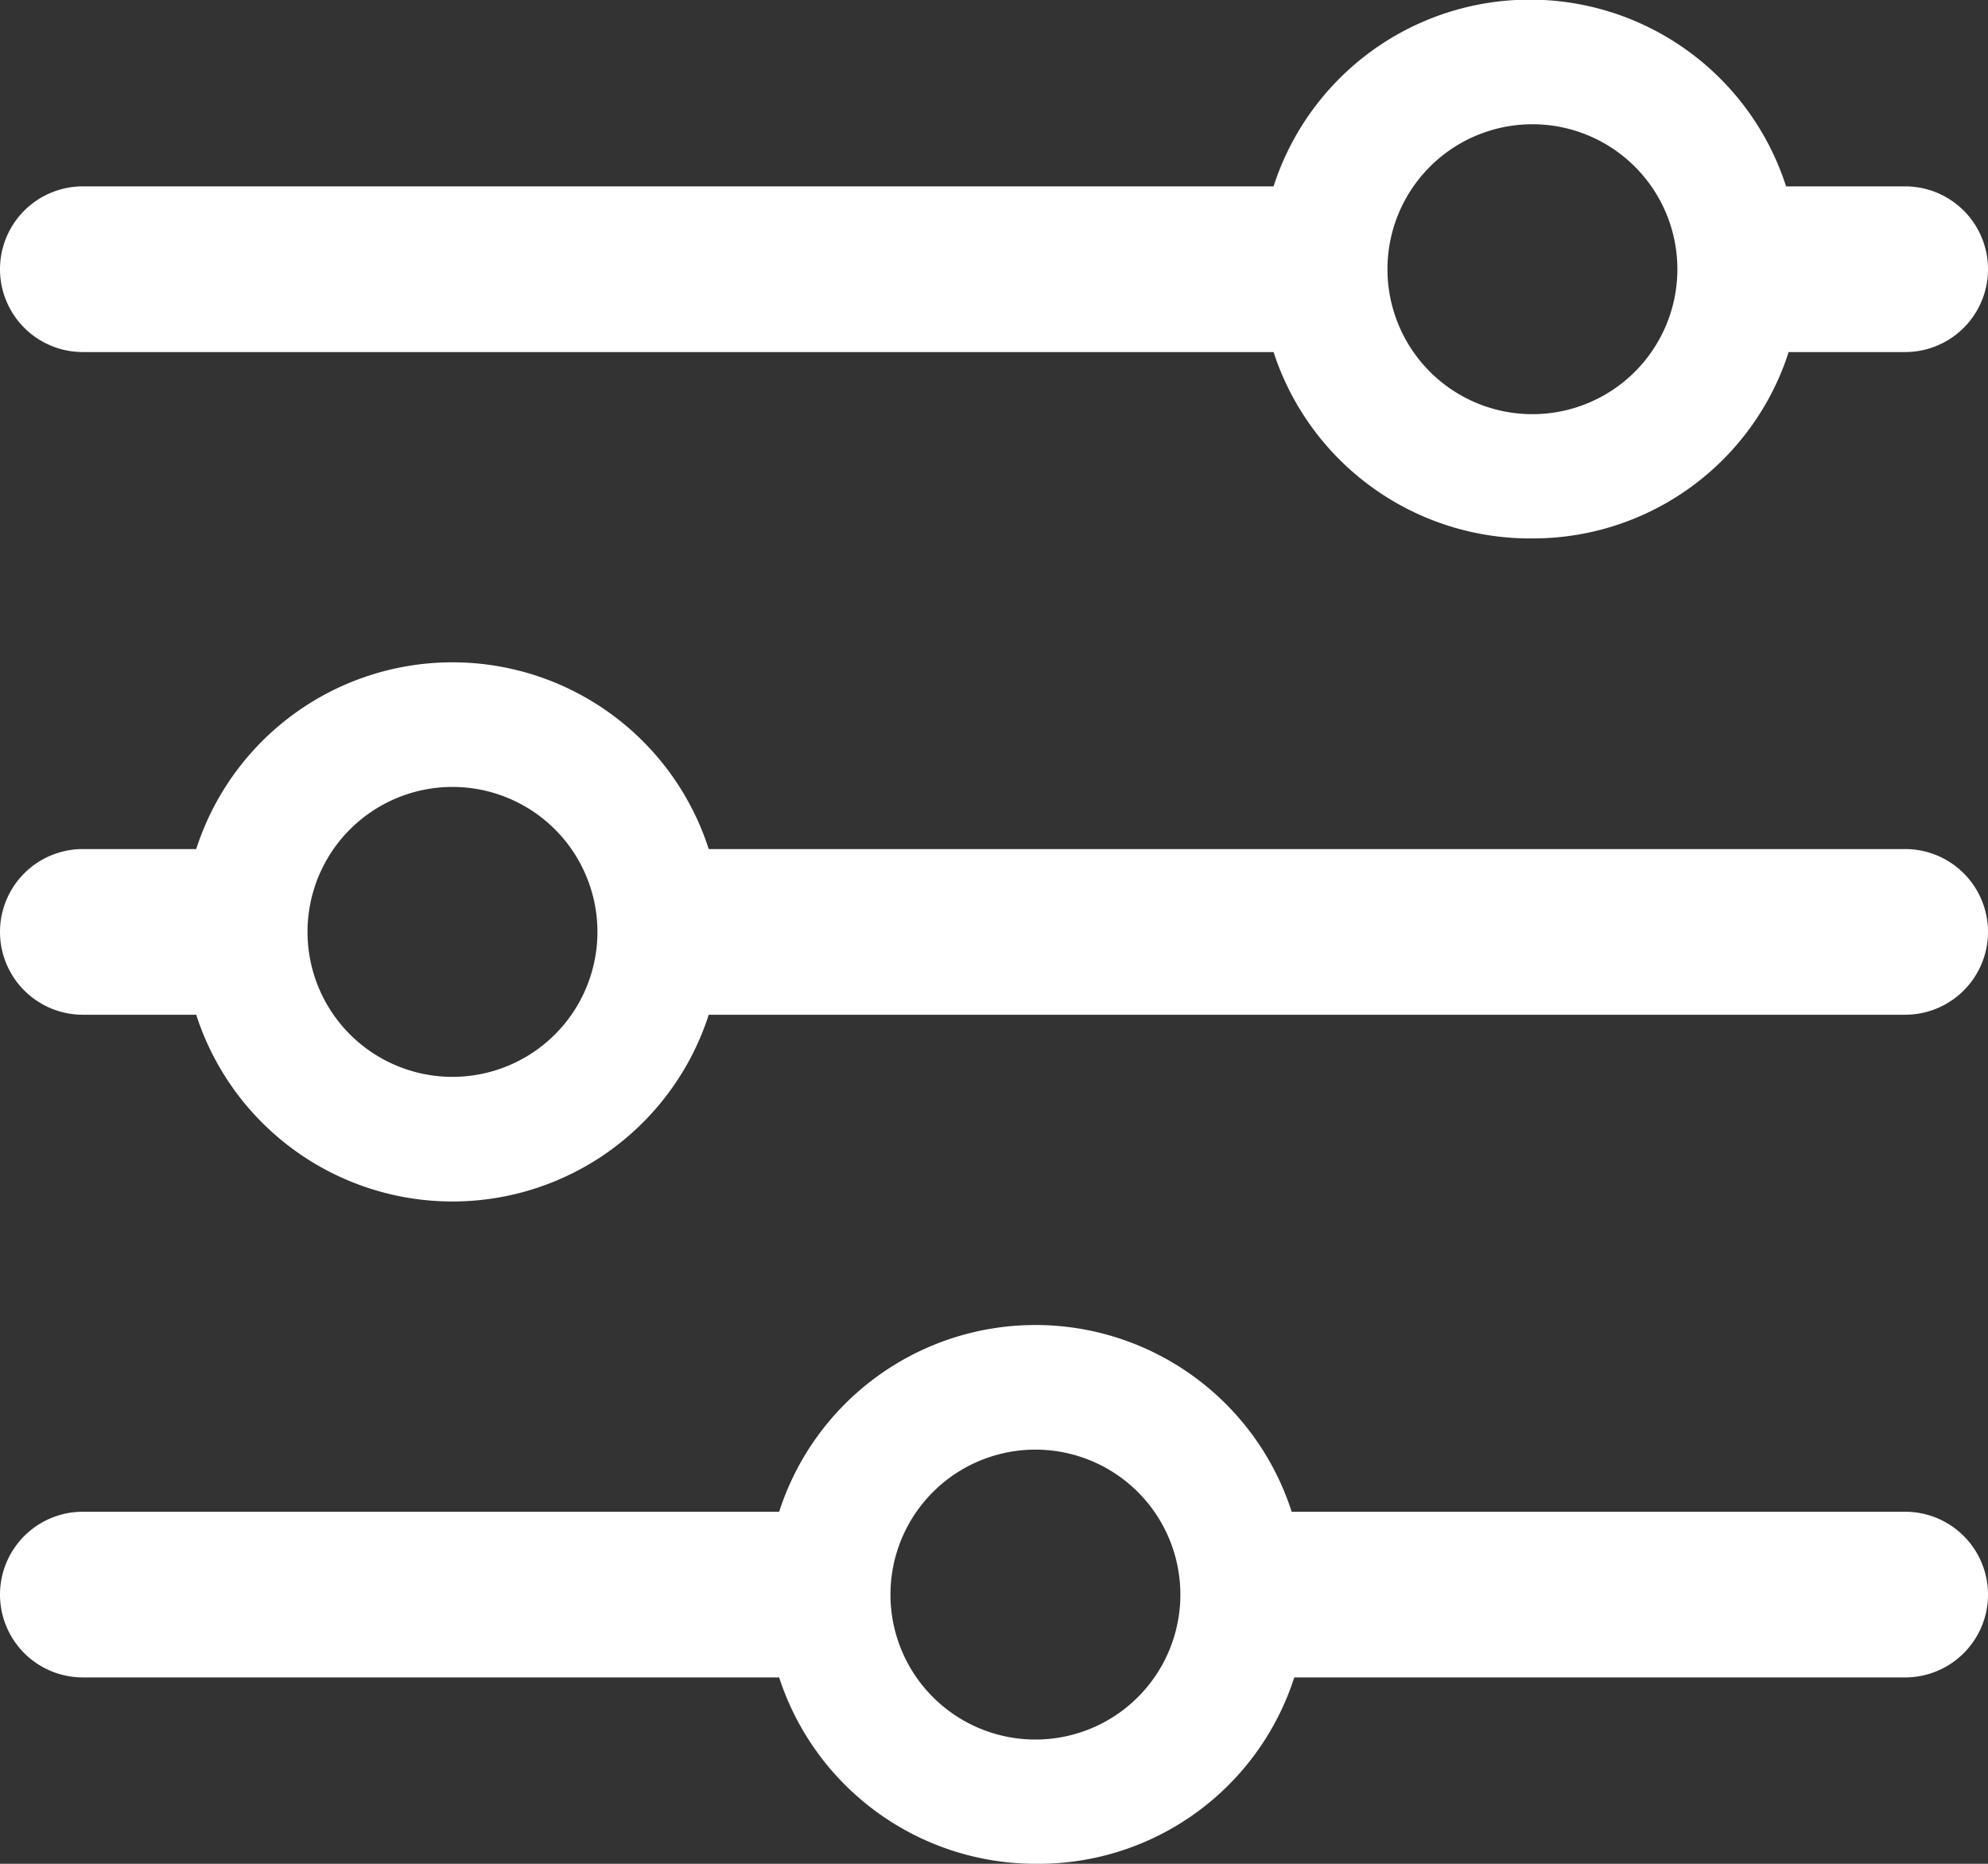 <svg xmlns="http://www.w3.org/2000/svg" viewBox="0 0 38.4 36"><rect x="0" y="0" width="38.4" height="36" fill="#333333" stroke="none"/><defs><style>.cls-1{fill:#fff;fill-rule:evenodd;}</style></defs><g id="Layer_2" data-name="Layer 2"><g id="Layer_1-2" data-name="Layer 1"><path class="cls-1" d="M29.6,10.4a5.21,5.21,0,0,1-5-3.6H1.6a1.6,1.6,0,0,1,0-3.2h23a5.2,5.2,0,0,1,9.9,0H36.8a1.6,1.6,0,1,1,0,3.2H34.55A5.19,5.19,0,0,1,29.6,10.4Zm0-2.4a2.8,2.8,0,1,1,2.8-2.8A2.8,2.8,0,0,1,29.6,8Z"/><path class="cls-1" d="M38.4,18a1.6,1.6,0,0,0-1.6-1.6H13.69a5.2,5.2,0,0,0-9.9,0H1.6a1.6,1.6,0,0,0,0,3.2H3.79a5.2,5.2,0,0,0,9.9,0H36.8A1.6,1.6,0,0,0,38.4,18ZM5.94,18a2.8,2.8,0,1,0,2.8-2.8A2.8,2.8,0,0,0,5.94,18Z"/><path class="cls-1" d="M20,36a5.21,5.21,0,0,1-4.95-3.6H1.6a1.6,1.6,0,0,1,0-3.2H15.05a5.2,5.2,0,0,1,9.9,0H36.8a1.6,1.6,0,1,1,0,3.2H25A5.19,5.19,0,0,1,20,36Zm0-2.4a2.8,2.8,0,1,1,2.8-2.8A2.8,2.8,0,0,1,20,33.6Z"/></g></g></svg>